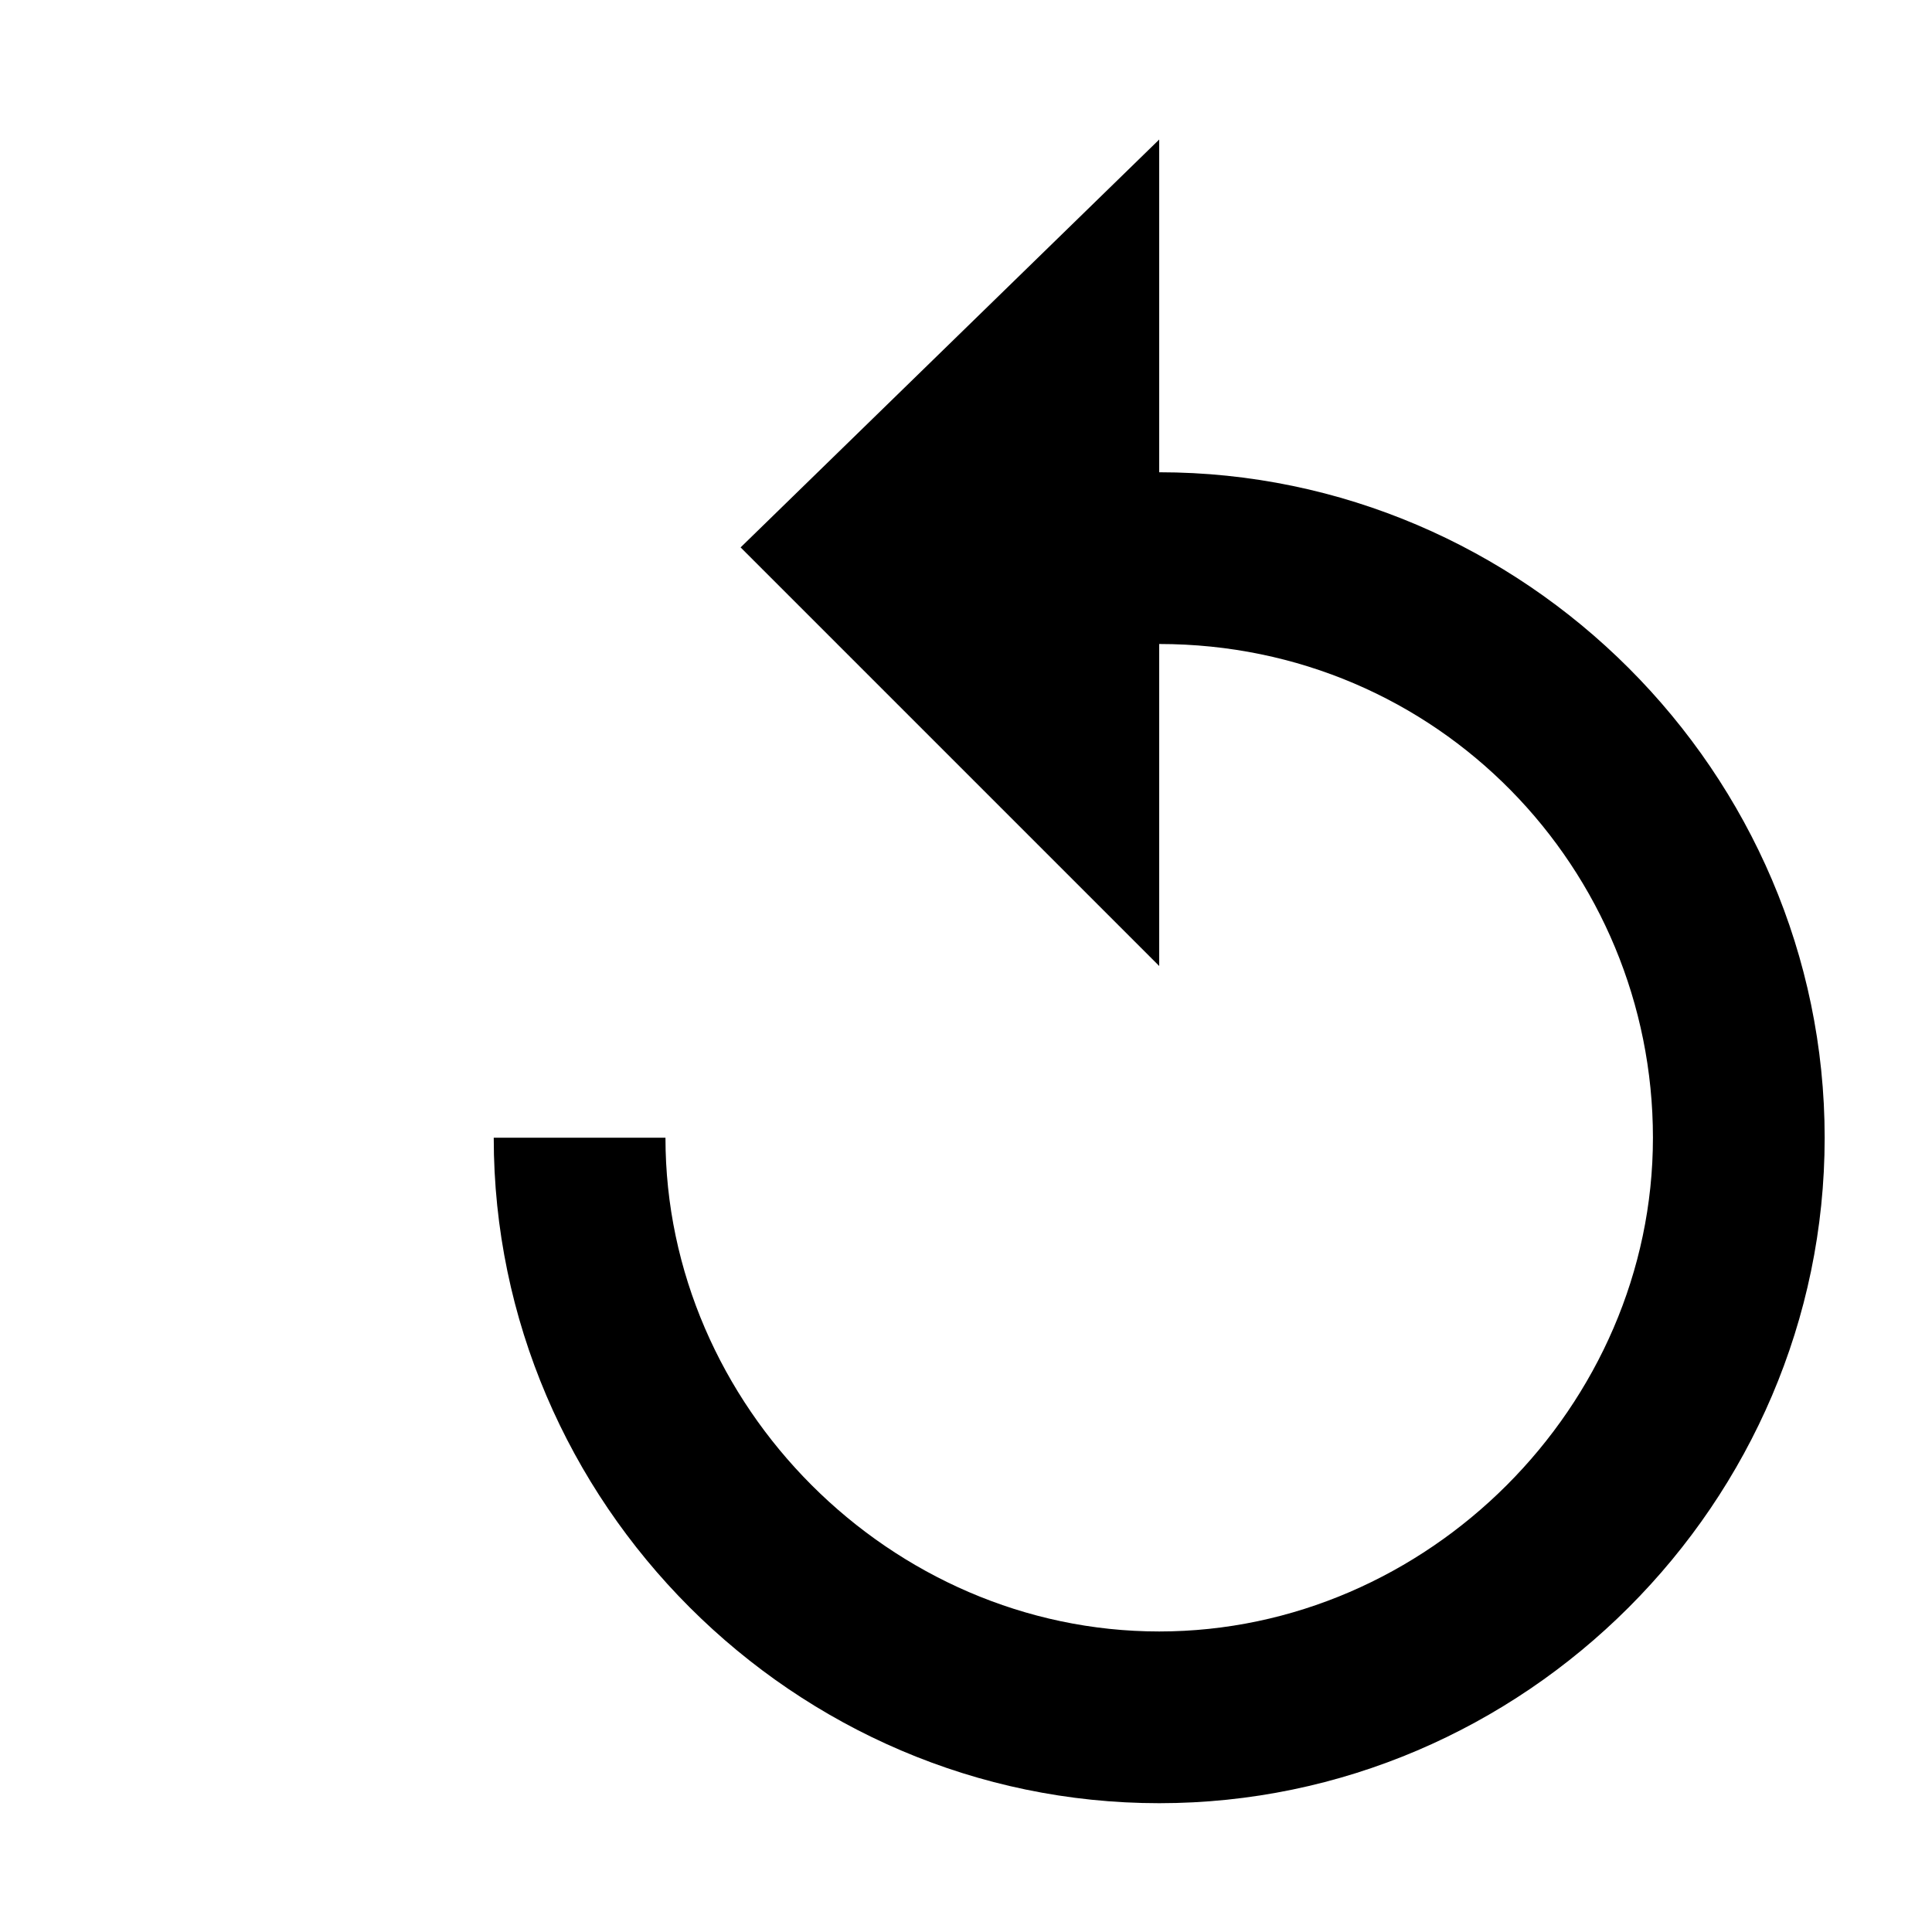 <?xml version="1.0" encoding="utf-8"?>
<!-- Generator: Adobe Illustrator 25.2.1, SVG Export Plug-In . SVG Version: 6.00 Build 0)  -->
<svg version="1.1" id="Layer_1" xmlns="http://www.w3.org/2000/svg" xmlns:xlink="http://www.w3.org/1999/xlink" x="0px" y="0px"
	 viewBox="0 0 18 18" style="enable-background:new 0 0 18 18;" xml:space="preserve">
<g>
	<path d="M10.8,4.4V1.3L6.9,5.1L10.8,9V6c2.6,0,4.6,2.1,4.6,4.6s-2.1,4.6-4.6,4.6s-4.6-2.1-4.6-4.6H4.6c0,3.4,2.8,6.2,6.2,6.2
		s6.2-2.8,6.2-6.2S14.2,4.4,10.8,4.4z"/>
</g>
</svg>
